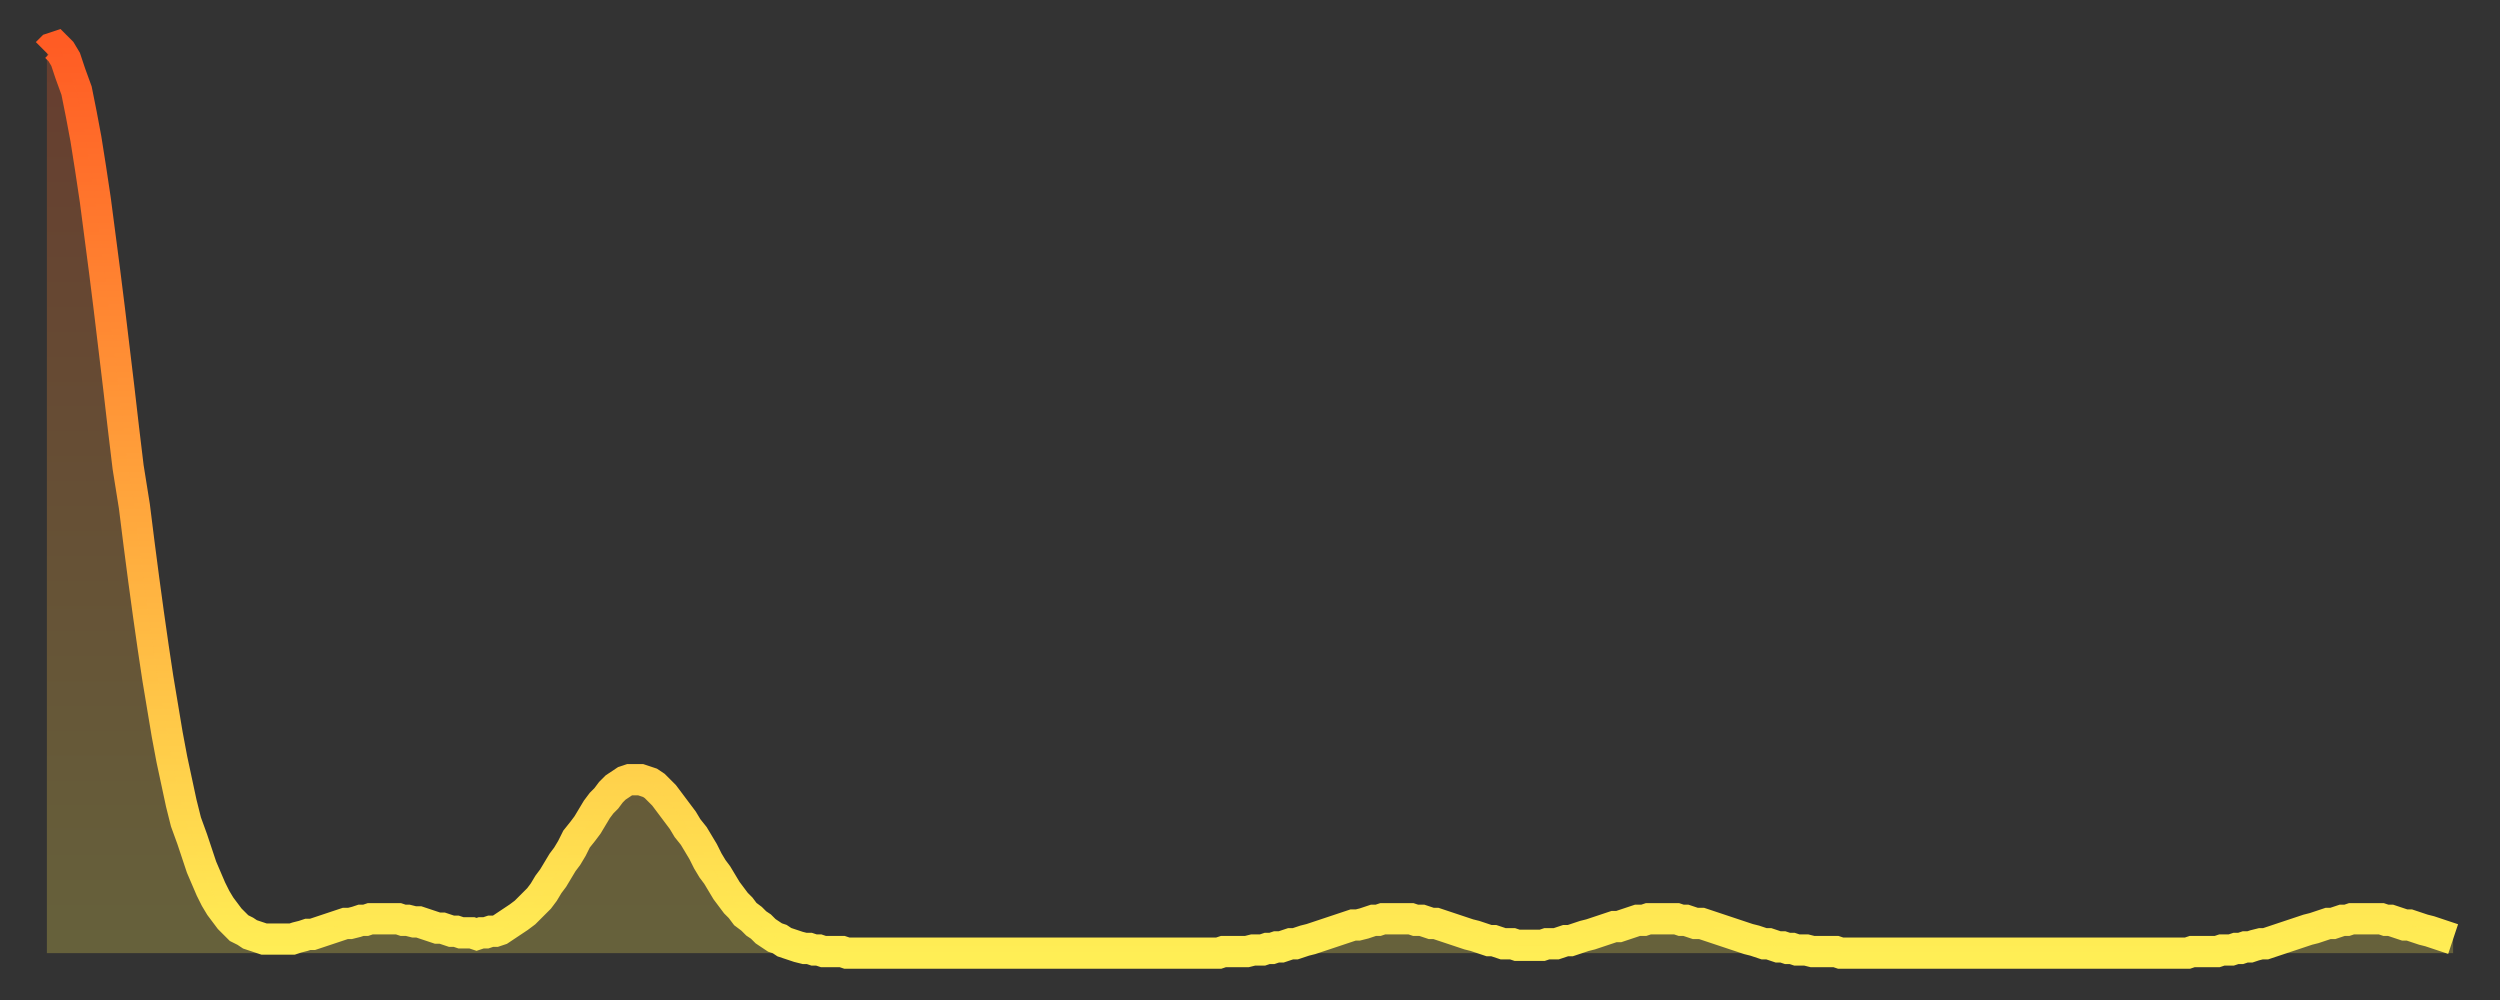 <?xml version="1.0" encoding="utf-8" ?>
<svg baseProfile="full" height="64" version="1.1" width="160" xmlns="http://www.w3.org/2000/svg" xmlns:ev="http://www.w3.org/2001/xml-events" xmlns:xlink="http://www.w3.org/1999/xlink"><rect width="100%" height="100%" fill="#333333" stroke="none"/><defs><linearGradient id="id655230" x1="0" x2="0" y1="0" y2="1"><stop offset="0%" stop-color="#ff5c24" /><stop offset="50%" stop-color="#ffa53c" /><stop offset="100%" stop-color="#ffee55" /></linearGradient></defs><g transform="translate(3,3)"><g><path d="M 0.0 0.4 0.3 0.1 0.6 0.0 0.9 0.3 1.2 0.8 1.5 1.7 1.9 2.8 2.2 4.3 2.5 5.9 2.8 7.8 3.1 9.8 3.4 12.1 3.7 14.4 4.0 16.8 4.3 19.3 4.6 21.8 4.9 24.4 5.2 26.9 5.6 29.4 5.9 31.8 6.2 34.1 6.5 36.3 6.8 38.4 7.1 40.4 7.4 42.2 7.7 44.0 8.0 45.6 8.3 47.0 8.6 48.4 8.9 49.6 9.3 50.7 9.6 51.6 9.9 52.5 10.2 53.2 10.5 53.9 10.8 54.5 11.1 55.0 11.4 55.4 11.7 55.8 12.0 56.1 12.3 56.4 12.7 56.6 13.0 56.8 13.3 56.9 13.6 57.0 13.9 57.1 14.2 57.1 14.5 57.1 14.8 57.1 15.1 57.1 15.4 57.1 15.7 57.1 16.0 57.0 16.4 56.9 16.7 56.8 17.0 56.8 17.3 56.7 17.6 56.6 17.9 56.5 18.2 56.4 18.5 56.3 18.8 56.2 19.1 56.1 19.4 56.1 19.8 56.0 20.1 55.9 20.4 55.9 20.7 55.8 21.0 55.8 21.3 55.8 21.6 55.8 21.9 55.8 22.2 55.8 22.5 55.8 22.8 55.9 23.1 55.9 23.5 56.0 23.8 56.0 24.1 56.1 24.4 56.2 24.7 56.3 25.0 56.4 25.3 56.4 25.6 56.5 25.9 56.6 26.2 56.6 26.5 56.7 26.8 56.7 27.2 56.7 27.5 56.8 27.8 56.7 28.1 56.7 28.4 56.6 28.7 56.6 29.0 56.5 29.3 56.3 29.6 56.1 29.9 55.9 30.2 55.7 30.6 55.4 30.9 55.1 31.2 54.8 31.5 54.5 31.8 54.1 32.1 53.6 32.4 53.2 32.7 52.7 33.0 52.2 33.3 51.8 33.6 51.3 33.9 50.7 34.3 50.2 34.6 49.8 34.9 49.3 35.2 48.8 35.5 48.4 35.8 48.1 36.1 47.7 36.4 47.4 36.7 47.2 37.0 47.0 37.3 46.9 37.7 46.9 38.0 46.9 38.3 47.0 38.6 47.1 38.9 47.3 39.2 47.6 39.5 47.9 39.8 48.3 40.1 48.7 40.4 49.1 40.7 49.5 41.0 50.0 41.4 50.5 41.7 51.0 42.0 51.5 42.3 52.1 42.6 52.6 42.9 53.0 43.2 53.5 43.5 54.0 43.8 54.4 44.1 54.8 44.4 55.1 44.7 55.5 45.1 55.8 45.4 56.1 45.7 56.3 46.0 56.6 46.3 56.8 46.6 57.0 46.9 57.1 47.2 57.3 47.5 57.4 47.8 57.5 48.1 57.6 48.5 57.7 48.8 57.7 49.1 57.8 49.4 57.8 49.7 57.9 50.0 57.9 50.3 57.9 50.6 57.9 50.9 57.9 51.2 58.0 51.5 58.0 51.8 58.0 52.2 58.0 52.5 58.0 52.8 58.0 53.1 58.0 53.4 58.0 53.7 58.0 54.0 58.0 54.3 58.0 54.6 58.0 54.9 58.0 55.2 58.0 55.6 58.0 55.9 58.0 56.2 58.0 56.5 58.0 56.8 58.0 57.1 58.0 57.4 58.0 57.7 58.0 58.0 58.0 58.3 58.0 58.6 58.0 58.9 58.0 59.3 58.0 59.6 58.0 59.9 58.0 60.2 58.0 60.5 58.0 60.8 58.0 61.1 58.0 61.4 58.0 61.7 58.0 62.0 58.0 62.3 58.0 62.6 58.0 63.0 58.0 63.3 58.0 63.6 58.0 63.9 58.0 64.2 58.0 64.5 58.0 64.8 58.0 65.1 58.0 65.4 58.0 65.7 58.0 66.0 58.0 66.4 58.0 66.7 58.0 67.0 58.0 67.3 58.0 67.6 58.0 67.9 58.0 68.2 58.0 68.5 58.0 68.8 58.0 69.1 58.0 69.4 58.0 69.7 58.0 70.1 58.0 70.4 58.0 70.7 58.0 71.0 58.0 71.3 58.0 71.6 58.0 71.9 58.0 72.2 58.0 72.5 58.0 72.8 58.0 73.1 58.0 73.5 58.0 73.8 58.0 74.1 58.0 74.4 58.0 74.7 58.0 75.0 58.0 75.3 57.9 75.6 57.9 75.9 57.9 76.2 57.9 76.5 57.9 76.8 57.9 77.2 57.8 77.5 57.8 77.8 57.8 78.1 57.7 78.4 57.7 78.7 57.6 79.0 57.6 79.3 57.5 79.6 57.4 79.9 57.4 80.2 57.3 80.5 57.2 80.9 57.1 81.2 57.0 81.5 56.9 81.8 56.8 82.1 56.7 82.4 56.6 82.7 56.5 83.0 56.4 83.3 56.3 83.6 56.2 83.9 56.2 84.3 56.1 84.6 56.0 84.9 55.9 85.2 55.9 85.5 55.8 85.8 55.8 86.1 55.8 86.4 55.8 86.7 55.8 87.0 55.8 87.3 55.8 87.6 55.9 88.0 55.9 88.3 56.0 88.6 56.1 88.9 56.1 89.2 56.2 89.5 56.3 89.8 56.4 90.1 56.5 90.4 56.6 90.7 56.7 91.0 56.8 91.4 56.9 91.7 57.0 92.0 57.1 92.3 57.2 92.6 57.2 92.9 57.3 93.2 57.4 93.5 57.4 93.8 57.4 94.1 57.5 94.4 57.5 94.7 57.5 95.1 57.5 95.4 57.5 95.7 57.5 96.0 57.4 96.3 57.4 96.6 57.4 96.9 57.3 97.2 57.2 97.5 57.2 97.8 57.1 98.1 57.0 98.4 56.9 98.8 56.8 99.1 56.7 99.4 56.6 99.7 56.5 100.0 56.4 100.3 56.3 100.6 56.3 100.9 56.2 101.2 56.1 101.5 56.0 101.8 55.9 102.2 55.9 102.5 55.8 102.8 55.8 103.1 55.8 103.4 55.8 103.7 55.8 104.0 55.8 104.3 55.8 104.6 55.9 104.9 55.9 105.2 56.0 105.5 56.1 105.9 56.1 106.2 56.2 106.5 56.3 106.8 56.4 107.1 56.5 107.4 56.6 107.7 56.7 108.0 56.8 108.3 56.9 108.6 57.0 108.9 57.1 109.3 57.2 109.6 57.3 109.9 57.4 110.2 57.4 110.5 57.5 110.8 57.6 111.1 57.6 111.4 57.7 111.7 57.7 112.0 57.8 112.3 57.8 112.6 57.8 113.0 57.9 113.3 57.9 113.6 57.9 113.9 57.9 114.2 57.9 114.5 57.9 114.8 58.0 115.1 58.0 115.4 58.0 115.7 58.0 116.0 58.0 116.3 58.0 116.7 58.0 117.0 58.0 117.3 58.0 117.6 58.0 117.9 58.0 118.2 58.0 118.5 58.0 118.8 58.0 119.1 58.0 119.4 58.0 119.7 58.0 120.1 58.0 120.4 58.0 120.7 58.0 121.0 58.0 121.3 58.0 121.6 58.0 121.9 58.0 122.2 58.0 122.5 58.0 122.8 58.0 123.1 58.0 123.4 58.0 123.8 58.0 124.1 58.0 124.4 58.0 124.7 58.0 125.0 58.0 125.3 58.0 125.6 58.0 125.9 58.0 126.2 58.0 126.5 58.0 126.8 58.0 127.2 58.0 127.5 58.0 127.8 58.0 128.1 58.0 128.4 58.0 128.7 58.0 129.0 58.0 129.3 58.0 129.6 58.0 129.9 58.0 130.2 58.0 130.5 58.0 130.9 58.0 131.2 58.0 131.5 58.0 131.8 58.0 132.1 58.0 132.4 58.0 132.7 58.0 133.0 58.0 133.3 58.0 133.6 58.0 133.9 58.0 134.2 58.0 134.6 58.0 134.9 58.0 135.2 58.0 135.5 58.0 135.8 58.0 136.1 58.0 136.4 58.0 136.7 58.0 137.0 58.0 137.3 57.9 137.6 57.9 138.0 57.9 138.3 57.9 138.6 57.9 138.9 57.9 139.2 57.8 139.5 57.8 139.8 57.8 140.1 57.7 140.4 57.7 140.7 57.6 141.0 57.6 141.3 57.5 141.7 57.4 142.0 57.4 142.3 57.3 142.6 57.2 142.9 57.1 143.2 57.0 143.5 56.9 143.8 56.8 144.1 56.7 144.4 56.6 144.7 56.5 145.1 56.4 145.4 56.3 145.7 56.2 146.0 56.1 146.3 56.1 146.6 56.0 146.9 55.9 147.2 55.9 147.5 55.8 147.8 55.8 148.1 55.8 148.4 55.8 148.8 55.8 149.1 55.8 149.4 55.8 149.7 55.9 150.0 55.9 150.3 56.0 150.6 56.1 150.9 56.2 151.2 56.2 151.5 56.3 151.8 56.4 152.1 56.5 152.5 56.6 152.8 56.7 153.1 56.8 153.4 56.9 153.7 57.0 154.0 57.1" fill="none" id="graph-curve" opacity="1" stroke="url(#id655230)" stroke-width="2" /><path d="M 0 58 L 0.0 0.4 0.3 0.1 0.6 0.0 0.9 0.3 1.2 0.8 1.5 1.7 1.9 2.8 2.2 4.3 2.5 5.9 2.8 7.8 3.1 9.8 3.4 12.1 3.7 14.4 4.0 16.8 4.3 19.3 4.6 21.8 4.9 24.4 5.2 26.9 5.6 29.4 5.9 31.8 6.2 34.1 6.5 36.3 6.8 38.4 7.1 40.4 7.4 42.2 7.7 44.0 8.0 45.6 8.3 47.0 8.6 48.4 8.9 49.6 9.3 50.7 9.6 51.6 9.9 52.5 10.2 53.2 10.5 53.9 10.8 54.5 11.1 55.0 11.4 55.4 11.7 55.8 12.0 56.1 12.3 56.4 12.7 56.6 13.0 56.8 13.3 56.9 13.6 57.0 13.9 57.1 14.2 57.1 14.5 57.1 14.8 57.1 15.1 57.1 15.4 57.1 15.7 57.1 16.0 57.0 16.4 56.9 16.7 56.8 17.0 56.8 17.3 56.7 17.6 56.6 17.9 56.5 18.2 56.4 18.5 56.3 18.8 56.2 19.1 56.1 19.4 56.1 19.8 56.0 20.1 55.9 20.4 55.9 20.7 55.8 21.0 55.8 21.3 55.8 21.6 55.8 21.9 55.8 22.2 55.8 22.5 55.8 22.8 55.9 23.1 55.9 23.5 56.0 23.8 56.0 24.1 56.1 24.4 56.2 24.7 56.3 25.0 56.4 25.3 56.4 25.6 56.5 25.9 56.6 26.2 56.6 26.5 56.7 26.8 56.7 27.2 56.7 27.5 56.8 27.8 56.7 28.1 56.7 28.4 56.6 28.7 56.6 29.0 56.5 29.3 56.3 29.6 56.1 29.9 55.9 30.2 55.7 30.6 55.4 30.9 55.1 31.2 54.8 31.5 54.5 31.8 54.1 32.1 53.6 32.4 53.2 32.7 52.7 33.0 52.2 33.3 51.8 33.6 51.3 33.9 50.7 34.3 50.2 34.6 49.8 34.9 49.3 35.2 48.8 35.5 48.4 35.8 48.1 36.1 47.7 36.4 47.4 36.7 47.2 37.0 47.0 37.3 46.9 37.7 46.9 38.0 46.9 38.3 47.0 38.6 47.1 38.9 47.3 39.2 47.6 39.5 47.9 39.8 48.3 40.1 48.7 40.4 49.1 40.7 49.5 41.0 50.0 41.4 50.5 41.7 51.0 42.0 51.5 42.3 52.1 42.6 52.6 42.9 53.0 43.2 53.5 43.5 54.0 43.8 54.4 44.1 54.8 44.4 55.1 44.7 55.5 45.1 55.8 45.4 56.1 45.7 56.3 46.0 56.6 46.3 56.8 46.6 57.0 46.9 57.1 47.2 57.3 47.5 57.4 47.8 57.5 48.1 57.6 48.5 57.7 48.8 57.7 49.1 57.8 49.4 57.8 49.7 57.9 50.0 57.9 50.3 57.9 50.6 57.9 50.9 57.9 51.2 58.0 51.5 58.0 51.8 58.0 52.2 58.0 52.5 58.0 52.8 58.0 53.1 58.0 53.4 58.0 53.7 58.0 54.0 58.0 54.3 58.0 54.6 58.0 54.9 58.0 55.2 58.0 55.6 58.0 55.9 58.0 56.2 58.0 56.5 58.0 56.8 58.0 57.1 58.0 57.4 58.0 57.7 58.0 58.0 58.0 58.3 58.0 58.6 58.0 58.9 58.0 59.3 58.0 59.6 58.0 59.9 58.0 60.2 58.0 60.5 58.0 60.8 58.0 61.1 58.0 61.4 58.0 61.7 58.0 62.0 58.0 62.3 58.0 62.6 58.0 63.0 58.0 63.3 58.0 63.6 58.0 63.9 58.0 64.2 58.0 64.5 58.0 64.8 58.0 65.1 58.0 65.4 58.0 65.7 58.0 66.0 58.0 66.4 58.0 66.7 58.0 67.0 58.0 67.3 58.0 67.6 58.0 67.9 58.0 68.2 58.0 68.5 58.0 68.8 58.0 69.1 58.0 69.4 58.0 69.7 58.0 70.1 58.0 70.4 58.0 70.7 58.0 71.0 58.0 71.3 58.0 71.6 58.0 71.9 58.0 72.2 58.0 72.5 58.0 72.8 58.0 73.1 58.0 73.5 58.0 73.8 58.0 74.1 58.0 74.4 58.0 74.7 58.0 75.0 58.0 75.3 57.9 75.6 57.9 75.9 57.9 76.2 57.9 76.5 57.9 76.8 57.9 77.2 57.8 77.5 57.8 77.8 57.8 78.1 57.7 78.4 57.7 78.7 57.6 79.0 57.6 79.3 57.5 79.6 57.4 79.9 57.4 80.2 57.3 80.5 57.2 80.9 57.1 81.2 57.0 81.5 56.9 81.8 56.8 82.1 56.7 82.4 56.6 82.7 56.5 83.0 56.4 83.3 56.3 83.6 56.2 83.9 56.2 84.3 56.1 84.6 56.0 84.9 55.9 85.2 55.9 85.5 55.8 85.8 55.8 86.1 55.8 86.4 55.8 86.7 55.8 87.0 55.8 87.3 55.8 87.6 55.9 88.0 55.9 88.3 56.0 88.6 56.1 88.9 56.1 89.2 56.2 89.5 56.3 89.8 56.4 90.1 56.5 90.4 56.6 90.7 56.7 91.0 56.8 91.4 56.9 91.7 57.0 92.0 57.1 92.3 57.2 92.6 57.2 92.9 57.3 93.2 57.4 93.5 57.4 93.8 57.4 94.1 57.5 94.4 57.5 94.7 57.5 95.1 57.5 95.4 57.5 95.7 57.5 96.0 57.4 96.3 57.4 96.6 57.4 96.9 57.3 97.2 57.2 97.5 57.2 97.8 57.1 98.1 57.0 98.4 56.9 98.8 56.8 99.1 56.7 99.4 56.6 99.7 56.5 100.0 56.4 100.3 56.3 100.6 56.3 100.9 56.2 101.2 56.1 101.5 56.0 101.8 55.9 102.2 55.9 102.5 55.8 102.8 55.8 103.1 55.8 103.4 55.8 103.7 55.8 104.0 55.8 104.3 55.8 104.6 55.9 104.9 55.9 105.2 56.0 105.5 56.1 105.9 56.1 106.2 56.2 106.5 56.3 106.8 56.4 107.1 56.5 107.4 56.6 107.7 56.7 108.0 56.8 108.3 56.9 108.6 57.0 108.9 57.1 109.3 57.2 109.6 57.3 109.9 57.4 110.2 57.4 110.5 57.5 110.8 57.6 111.1 57.6 111.4 57.7 111.7 57.7 112.0 57.8 112.3 57.8 112.6 57.8 113.0 57.9 113.3 57.9 113.6 57.9 113.9 57.9 114.2 57.9 114.5 57.9 114.8 58.0 115.1 58.0 115.4 58.0 115.7 58.0 116.0 58.0 116.3 58.0 116.7 58.0 117.0 58.0 117.3 58.0 117.6 58.0 117.9 58.0 118.2 58.0 118.5 58.0 118.8 58.0 119.1 58.0 119.4 58.0 119.7 58.0 120.1 58.0 120.4 58.0 120.7 58.0 121.0 58.0 121.3 58.0 121.6 58.0 121.9 58.0 122.2 58.0 122.5 58.0 122.8 58.0 123.1 58.0 123.4 58.0 123.8 58.0 124.1 58.0 124.4 58.0 124.7 58.0 125.0 58.0 125.3 58.0 125.6 58.0 125.9 58.0 126.2 58.0 126.5 58.0 126.8 58.0 127.2 58.0 127.5 58.0 127.8 58.0 128.1 58.0 128.4 58.0 128.7 58.0 129.0 58.0 129.3 58.0 129.6 58.0 129.9 58.0 130.2 58.0 130.5 58.0 130.9 58.0 131.2 58.0 131.5 58.0 131.8 58.0 132.1 58.0 132.4 58.0 132.7 58.0 133.0 58.0 133.3 58.0 133.6 58.0 133.9 58.0 134.2 58.0 134.6 58.0 134.9 58.0 135.2 58.0 135.5 58.0 135.8 58.0 136.1 58.0 136.4 58.0 136.7 58.0 137.0 58.0 137.3 57.9 137.6 57.9 138.0 57.9 138.3 57.9 138.6 57.9 138.9 57.9 139.2 57.8 139.5 57.8 139.8 57.8 140.1 57.7 140.4 57.7 140.7 57.6 141.0 57.6 141.3 57.5 141.7 57.4 142.0 57.4 142.3 57.3 142.6 57.2 142.9 57.1 143.2 57.0 143.5 56.9 143.8 56.8 144.1 56.7 144.4 56.6 144.7 56.5 145.1 56.4 145.4 56.3 145.7 56.2 146.0 56.1 146.3 56.1 146.6 56.0 146.9 55.9 147.2 55.9 147.5 55.8 147.8 55.8 148.1 55.8 148.4 55.8 148.8 55.8 149.1 55.8 149.4 55.8 149.7 55.9 150.0 55.9 150.3 56.0 150.6 56.1 150.9 56.2 151.2 56.2 151.5 56.3 151.8 56.4 152.1 56.5 152.5 56.6 152.8 56.7 153.1 56.8 153.4 56.9 153.7 57.0 154.0 57.1 154 58" fill="url(#id655230)" fill-opacity=".25" id="graph-shadow" /></g></g></svg>